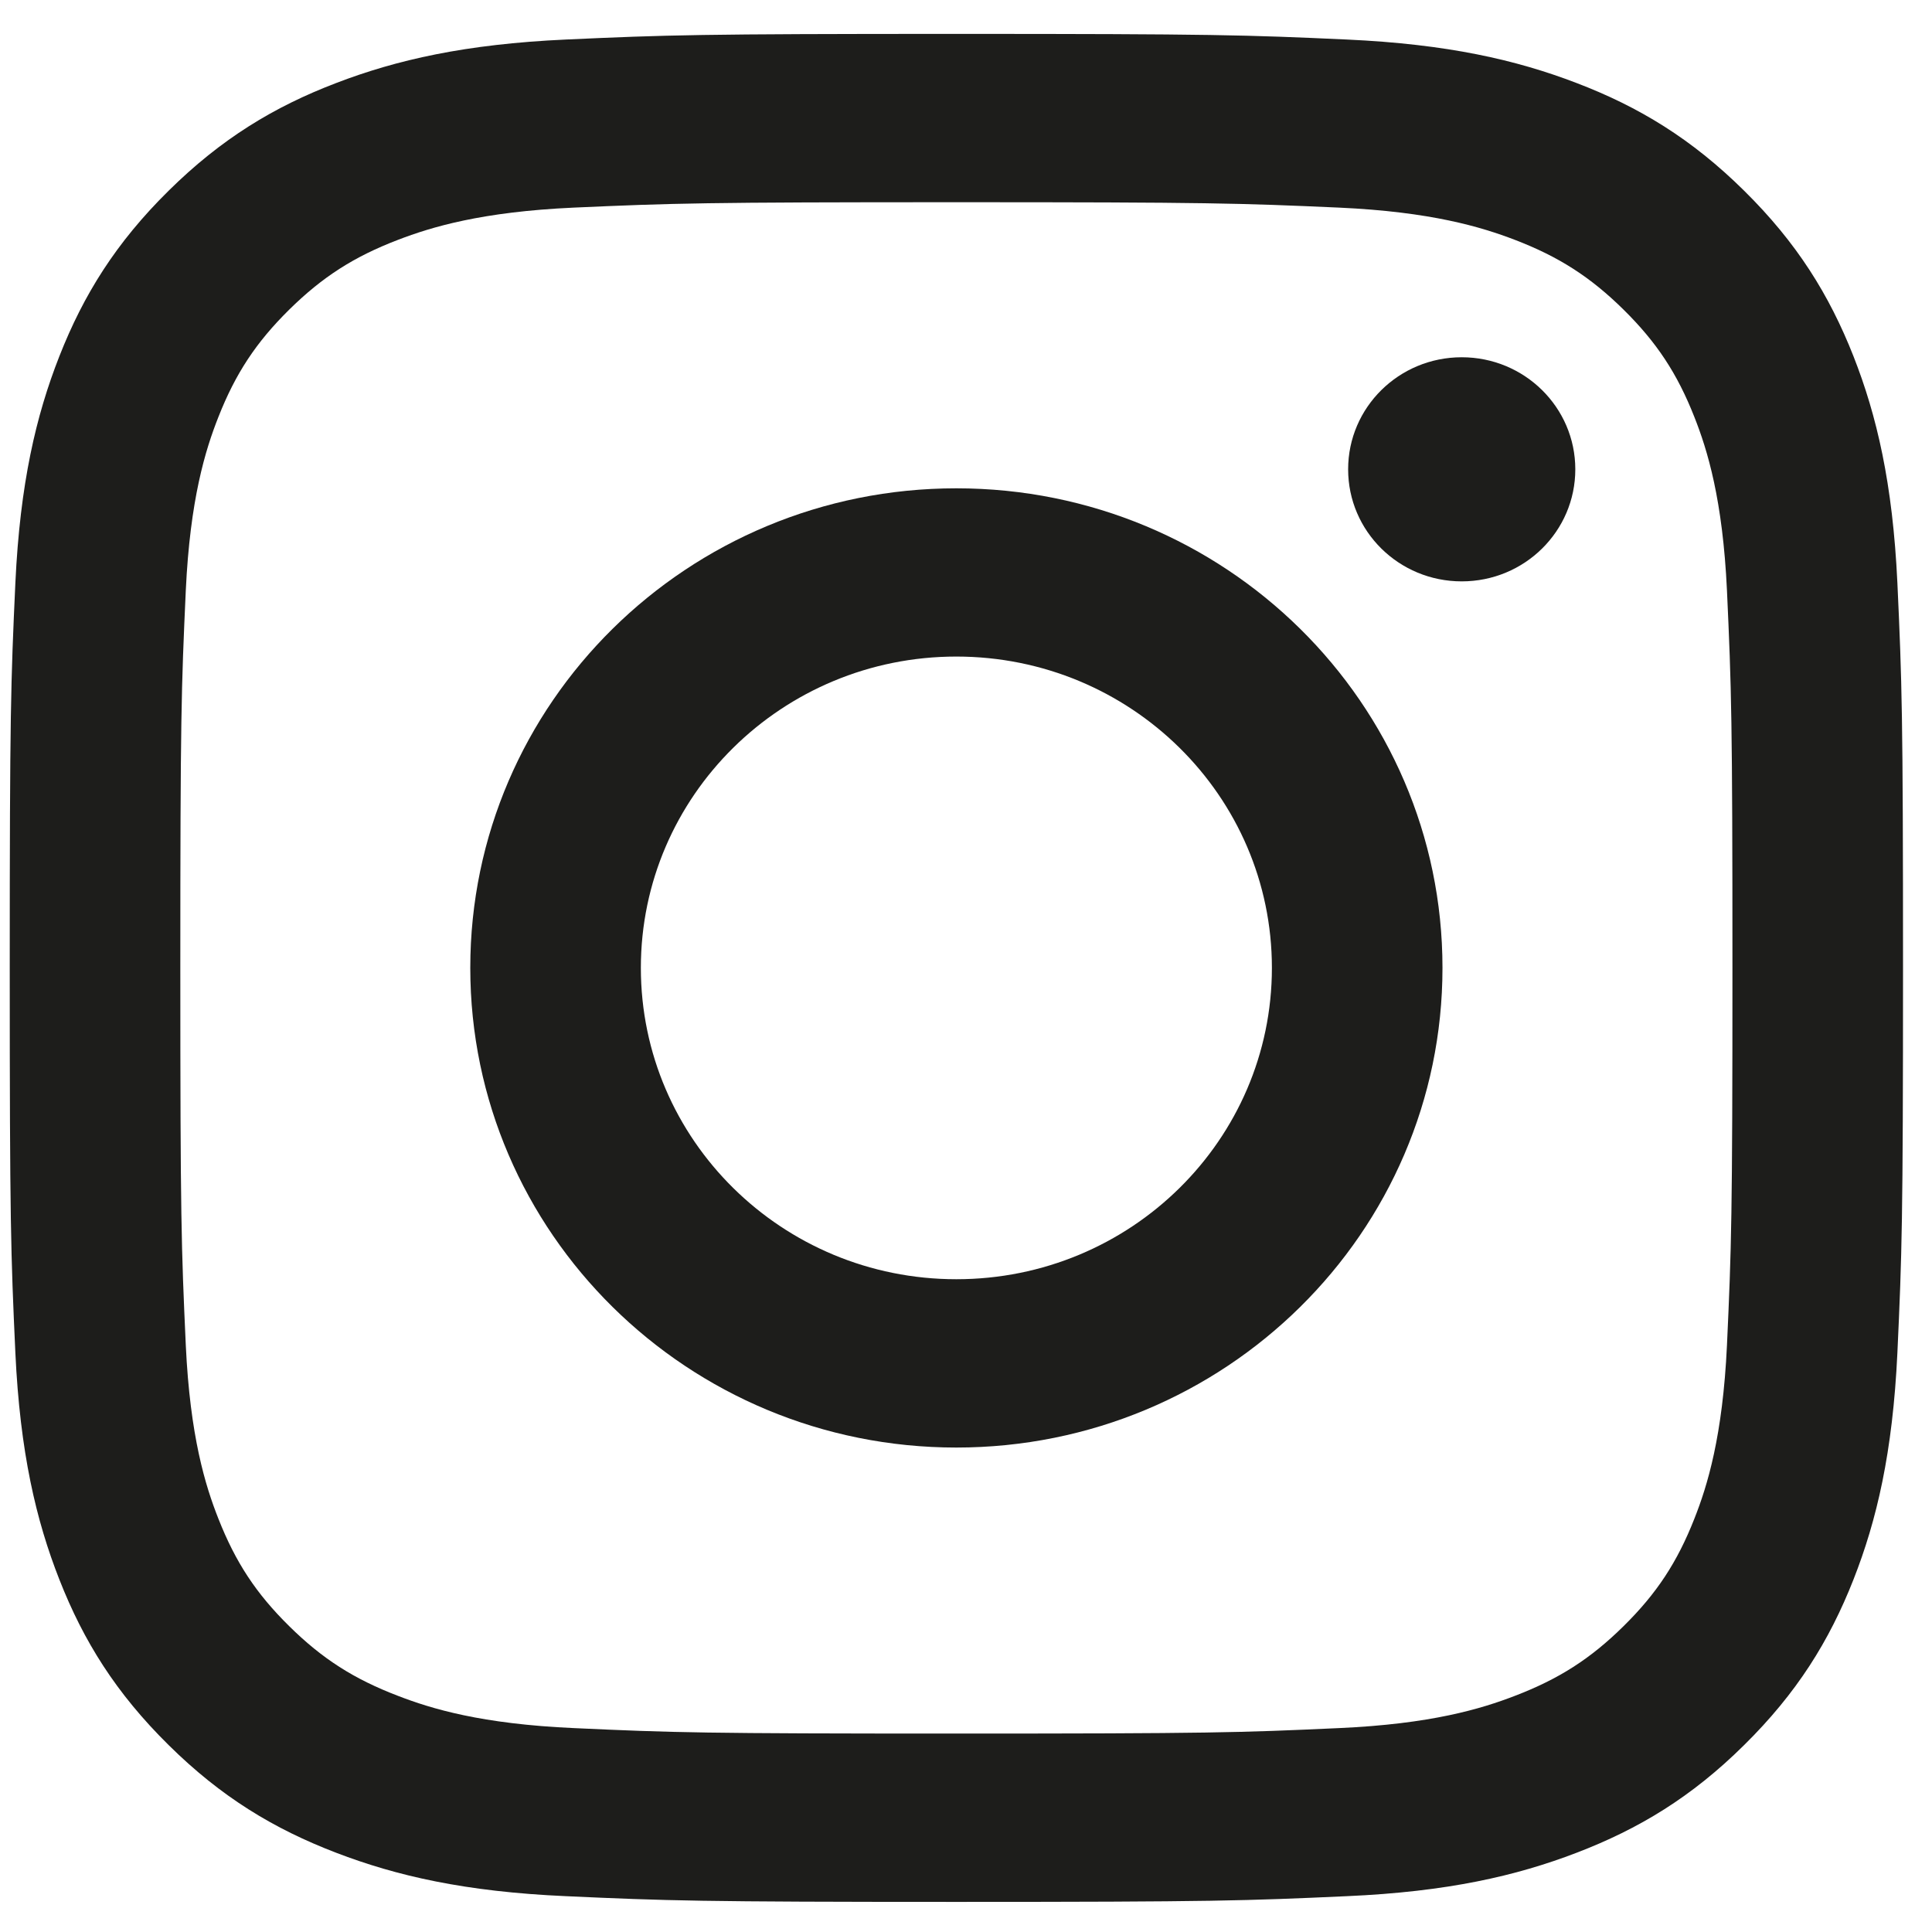 <?xml version="1.0" encoding="utf-8"?>
<svg width="24" height="24" viewBox="0 0 24 24" fill="none" xmlns="http://www.w3.org/2000/svg">
<path fill-rule="evenodd" clip-rule="evenodd" d="M11.881 2.512C15.02 2.512 15.393 2.524 16.633 2.579C17.779 2.631 18.402 2.82 18.817 2.979C19.365 3.189 19.757 3.441 20.169 3.847C20.58 4.253 20.835 4.639 21.048 5.18C21.21 5.589 21.4 6.204 21.453 7.335C21.509 8.559 21.521 8.926 21.521 12.023C21.521 15.122 21.509 15.488 21.453 16.711C21.4 17.842 21.21 18.457 21.048 18.866C20.835 19.407 20.58 19.795 20.169 20.2C19.757 20.607 19.365 20.857 18.817 21.067C18.402 21.227 17.779 21.416 16.633 21.467C15.393 21.524 15.02 21.535 11.881 21.535C8.741 21.535 8.368 21.524 7.128 21.467C5.982 21.416 5.359 21.227 4.945 21.067C4.396 20.857 4.004 20.607 3.592 20.2C3.181 19.795 2.926 19.407 2.713 18.866C2.551 18.457 2.361 17.842 2.308 16.711C2.252 15.488 2.24 15.122 2.24 12.023C2.24 8.926 2.252 8.559 2.308 7.335C2.361 6.204 2.551 5.589 2.713 5.18C2.926 4.639 3.181 4.253 3.592 3.847C4.004 3.441 4.396 3.189 4.945 2.979C5.359 2.82 5.982 2.631 7.128 2.579C8.368 2.524 8.741 2.512 11.881 2.512ZM11.881 0.421C8.687 0.421 8.286 0.434 7.031 0.491C5.78 0.548 4.925 0.744 4.177 1.031C3.404 1.326 2.748 1.724 2.095 2.369C1.441 3.014 1.038 3.661 0.738 4.424C0.448 5.161 0.249 6.005 0.191 7.24C0.134 8.478 0.121 8.872 0.121 12.023C0.121 15.175 0.134 15.57 0.191 16.807C0.249 18.042 0.448 18.886 0.738 19.623C1.038 20.387 1.441 21.033 2.095 21.678C2.748 22.324 3.404 22.72 4.177 23.016C4.925 23.303 5.78 23.5 7.031 23.555C8.286 23.612 8.687 23.626 11.881 23.626C15.074 23.626 15.476 23.612 16.73 23.555C17.982 23.5 18.836 23.303 19.584 23.016C20.357 22.72 21.014 22.324 21.666 21.678C22.32 21.033 22.723 20.387 23.024 19.623C23.314 18.886 23.512 18.042 23.57 16.807C23.627 15.57 23.64 15.175 23.64 12.023C23.64 8.872 23.627 8.478 23.57 7.24C23.512 6.005 23.314 5.161 23.024 4.424C22.723 3.661 22.32 3.014 21.666 2.369C21.014 1.724 20.357 1.326 19.584 1.031C18.836 0.744 17.982 0.548 16.73 0.491C15.476 0.434 15.074 0.421 11.881 0.421Z" fill="#1D1D1B"/>
<path fill-rule="evenodd" clip-rule="evenodd" d="M11.88 6.066C8.545 6.066 5.842 8.733 5.842 12.023C5.842 15.313 8.545 17.982 11.88 17.982C15.216 17.982 17.919 15.313 17.919 12.023C17.919 8.733 15.216 6.066 11.88 6.066ZM11.88 15.891C9.716 15.891 7.961 14.16 7.961 12.023C7.961 9.888 9.716 8.156 11.88 8.156C14.045 8.156 15.8 9.888 15.8 12.023C15.8 14.16 14.045 15.891 11.88 15.891Z" fill="#1D1D1B"/>
<path fill-rule="evenodd" clip-rule="evenodd" d="M19.569 5.83C19.569 6.6 18.938 7.222 18.158 7.222C17.378 7.222 16.747 6.6 16.747 5.83C16.747 5.061 17.378 4.438 18.158 4.438C18.938 4.438 19.569 5.061 19.569 5.83Z" fill="#1D1D1B"/>
</svg>
